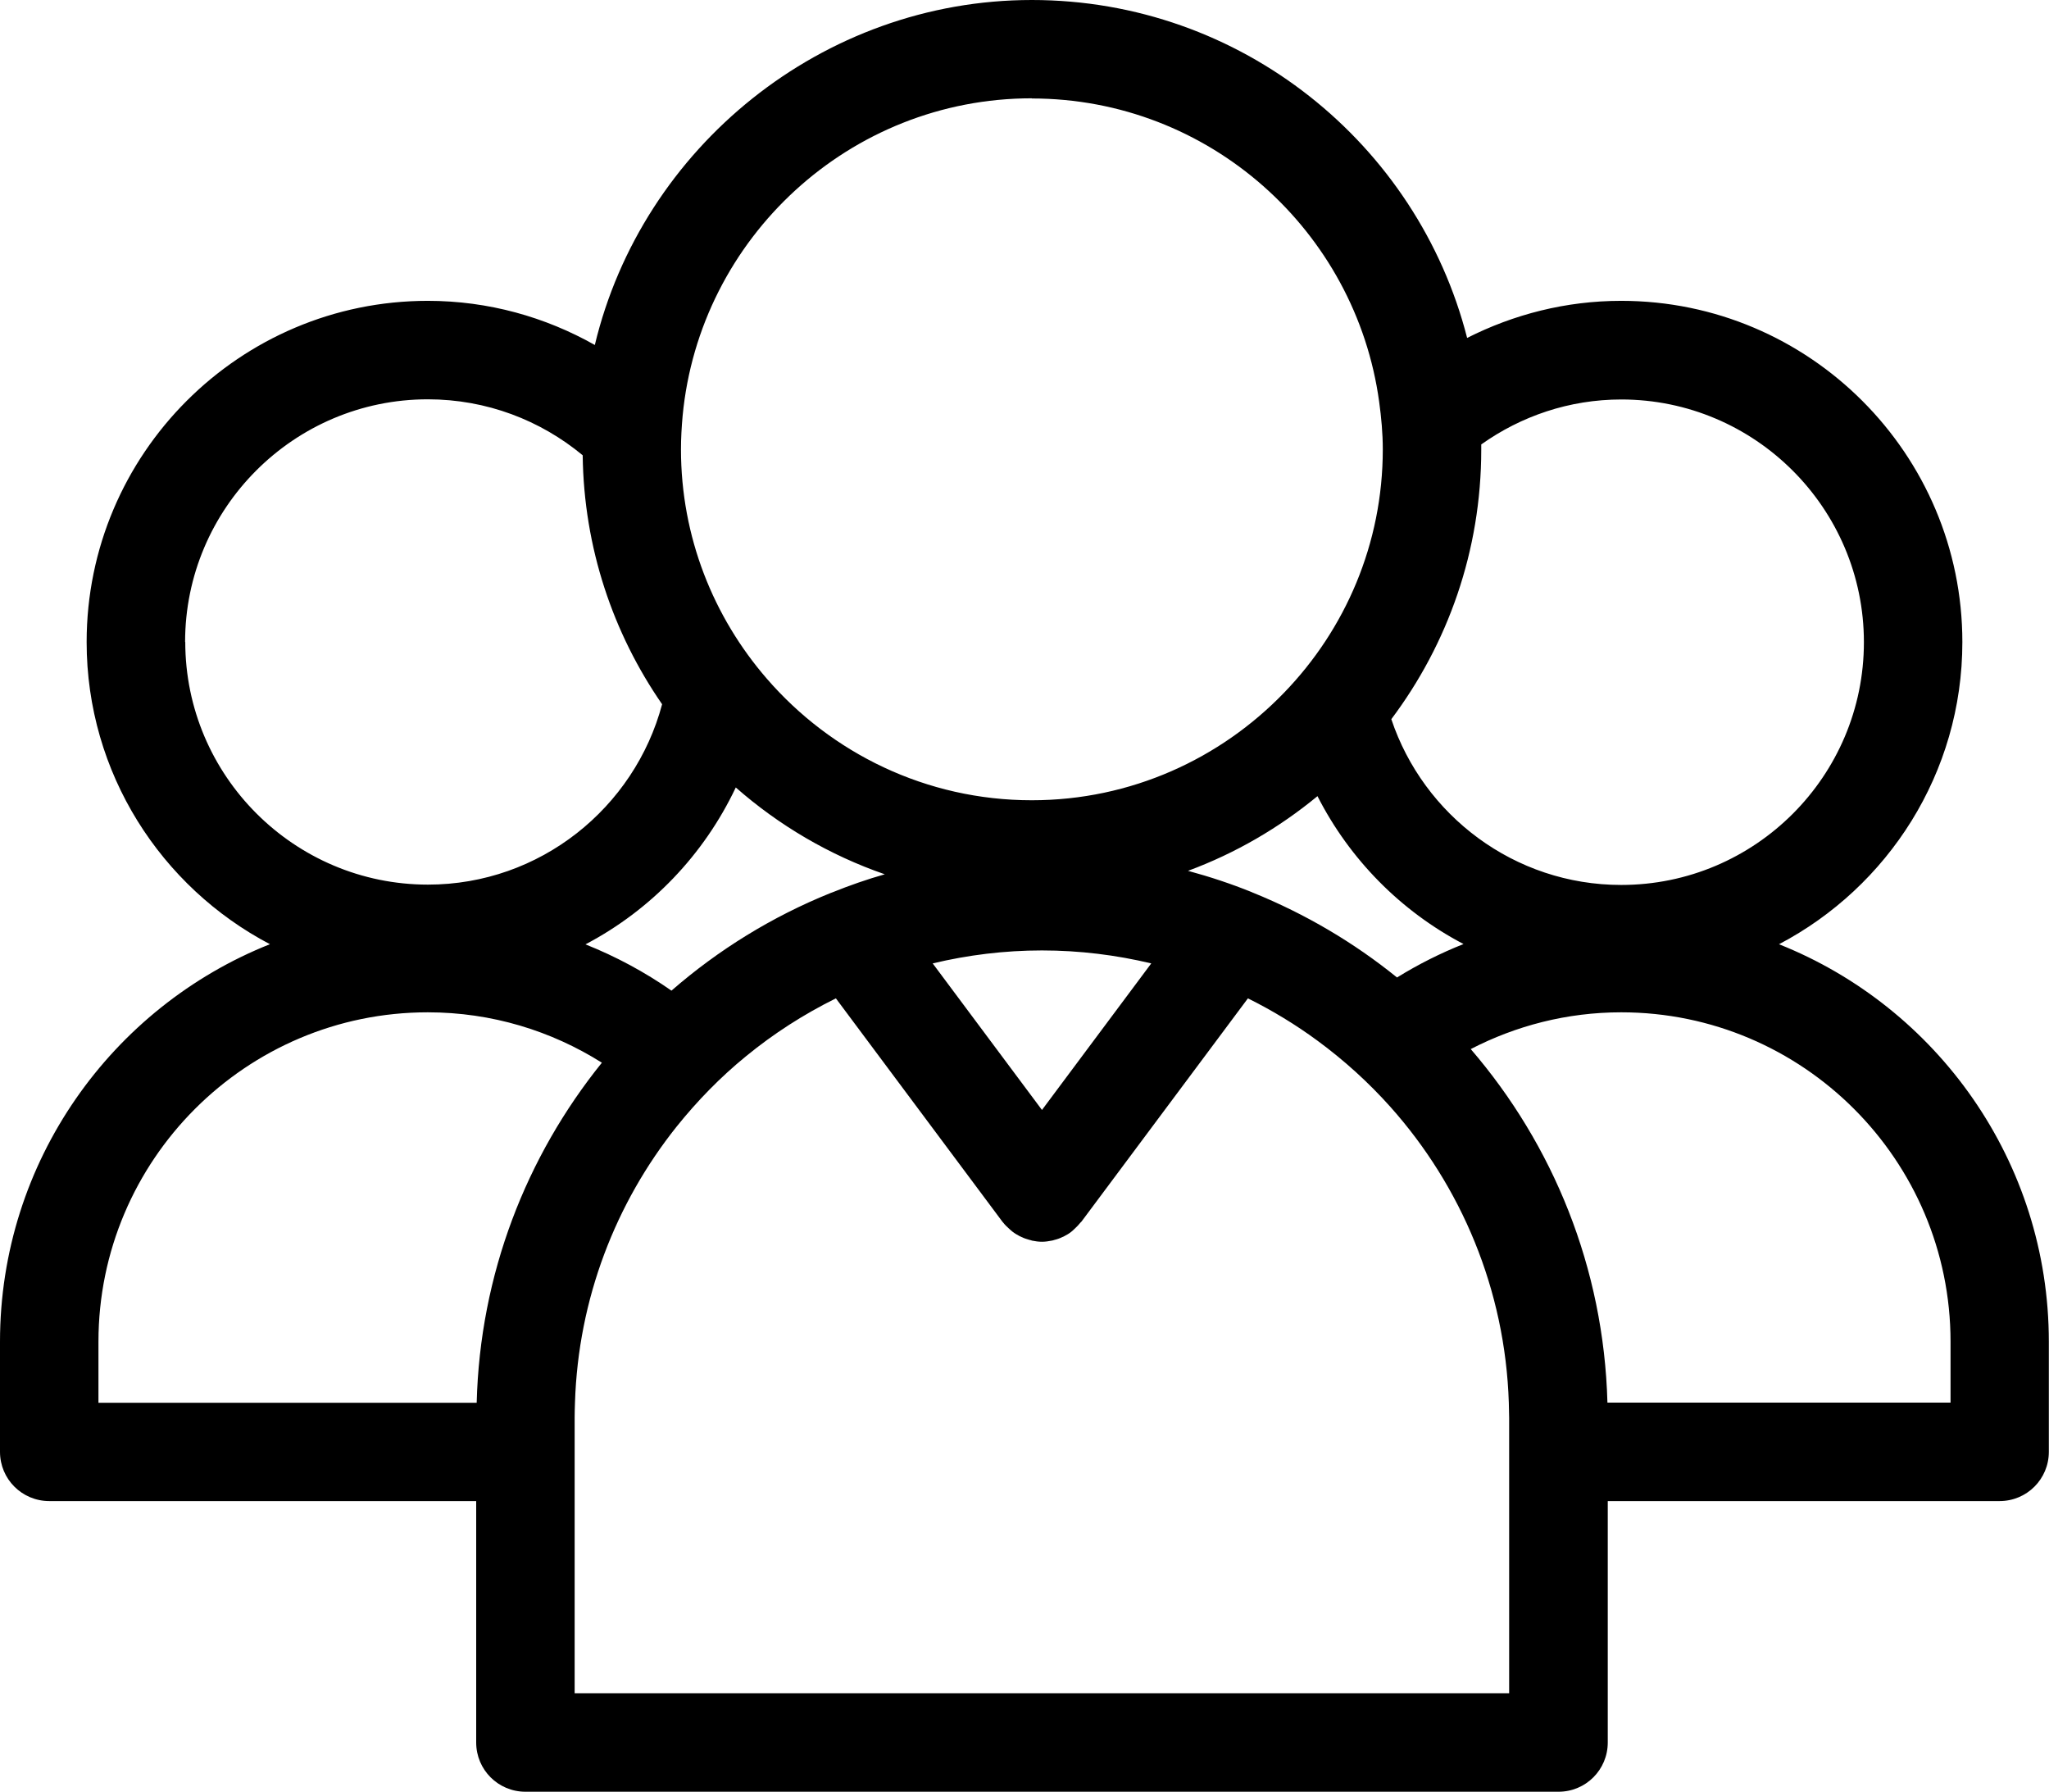 <?xml version="1.0" encoding="UTF-8"?><svg id="a" xmlns="http://www.w3.org/2000/svg" viewBox="0 0 124.87 109.17"><path d="M108.42,57.53c6.63-3.48,11.17-10.42,11.17-18.41,0-11.46-9.32-20.79-20.79-20.79-3.38,0-6.56,.83-9.39,2.26C86.39,8.77,75.64,0,62.88,0s-23.75,8.98-26.63,21.02c-3.01-1.7-6.48-2.69-10.18-2.69-11.46,0-20.79,9.32-20.79,20.79,0,7.99,4.54,14.93,11.17,18.41C6.82,61.36,0,70.77,0,81.75v6.71c0,1.66,1.34,3,3,3H29.02v14.71c0,1.66,1.34,3,3,3h62.96c1.66,0,3-1.34,3-3v-14.71h23.88c1.66,0,3-1.34,3-3v-6.71c0-10.98-6.82-20.39-16.45-24.22Zm-23.28,2.03c-2.63-2.13-5.58-3.87-8.76-5.16-.03-.01-.06-.02-.09-.04-1.26-.51-2.56-.94-3.89-1.3,2.89-1.07,5.55-2.62,7.89-4.55,1.96,3.85,5.08,7.01,8.9,9.01-1.41,.56-2.76,1.24-4.04,2.03Zm-21.64,8.07l-6.66-8.93c2.14-.51,4.37-.79,6.66-.79s4.52,.28,6.66,.79l-6.66,8.93Zm-12.88-13.22c-3.57,1.44-6.84,3.46-9.7,5.95-1.62-1.13-3.38-2.08-5.24-2.82,4-2.1,7.22-5.46,9.16-9.56,2.63,2.31,5.7,4.12,9.08,5.29-1.09,.31-2.15,.68-3.19,1.1-.04,.01-.07,.03-.11,.04Zm48.18-30.07c8.15,0,14.79,6.63,14.79,14.79s-6.63,14.79-14.79,14.79c-6.51,0-12.05-4.24-14.01-10.1,3.44-4.58,5.48-10.26,5.48-16.42,0-.11,0-.21,0-.32,2.42-1.72,5.36-2.74,8.54-2.74ZM62.88,6c10.81,0,19.75,8.07,21.17,18.49,.13,.95,.22,1.91,.22,2.89,0,5.75-2.29,10.97-6,14.81-3.89,4.04-9.35,6.57-15.39,6.57-6.45,0-12.23-2.88-16.15-7.41-3.25-3.75-5.23-8.63-5.23-13.97,0-.69,.04-1.37,.1-2.04,1.03-10.84,10.18-19.35,21.28-19.35ZM11.28,39.12c0-8.15,6.63-14.79,14.79-14.79,3.59,0,6.87,1.28,9.44,3.41,.07,5.63,1.85,10.85,4.84,15.17-1.68,6.31-7.44,10.99-14.27,10.99-8.15,0-14.79-6.63-14.79-14.79Zm-5.28,46.34v-3.71c0-11.07,9-20.07,20.07-20.07,3.9,0,7.53,1.13,10.61,3.07-4.6,5.7-7.43,12.88-7.63,20.72H6Zm85.99,17.71H35.02v-16.79c0-.31,.01-.61,.02-.92,.2-6.34,2.49-12.17,6.19-16.81,1.26-1.57,2.67-3.02,4.23-4.29,1.68-1.38,3.52-2.56,5.48-3.53l10.15,13.61s.05,.05,.07,.08c.09,.12,.2,.22,.31,.32,.06,.05,.11,.11,.18,.16,.02,.02,.04,.04,.06,.05,.14,.11,.3,.2,.45,.28,.03,.01,.06,.02,.09,.04,.16,.08,.33,.13,.5,.18,.05,.01,.1,.02,.14,.04,.2,.04,.4,.07,.61,.07h0c.2,0,.4-.03,.6-.07,.05-.01,.1-.02,.15-.04,.17-.04,.34-.1,.5-.18,.03-.01,.06-.02,.09-.04,.16-.08,.31-.17,.45-.28,.02-.02,.04-.04,.06-.05,.06-.05,.12-.11,.17-.16,.11-.1,.21-.21,.31-.33,.02-.03,.05-.05,.07-.07l10.15-13.61c1.49,.74,2.91,1.6,4.24,2.58,1.62,1.19,3.11,2.54,4.45,4.04,4.3,4.82,6.99,11.12,7.21,18.02,0,.31,.02,.61,.02,.92v16.79Zm26.88-17.71h-20.91c-.22-8.22-3.32-15.72-8.33-21.54,2.75-1.42,5.86-2.24,9.17-2.24,11.07,0,20.07,9,20.07,20.07v3.71Z"/></svg>